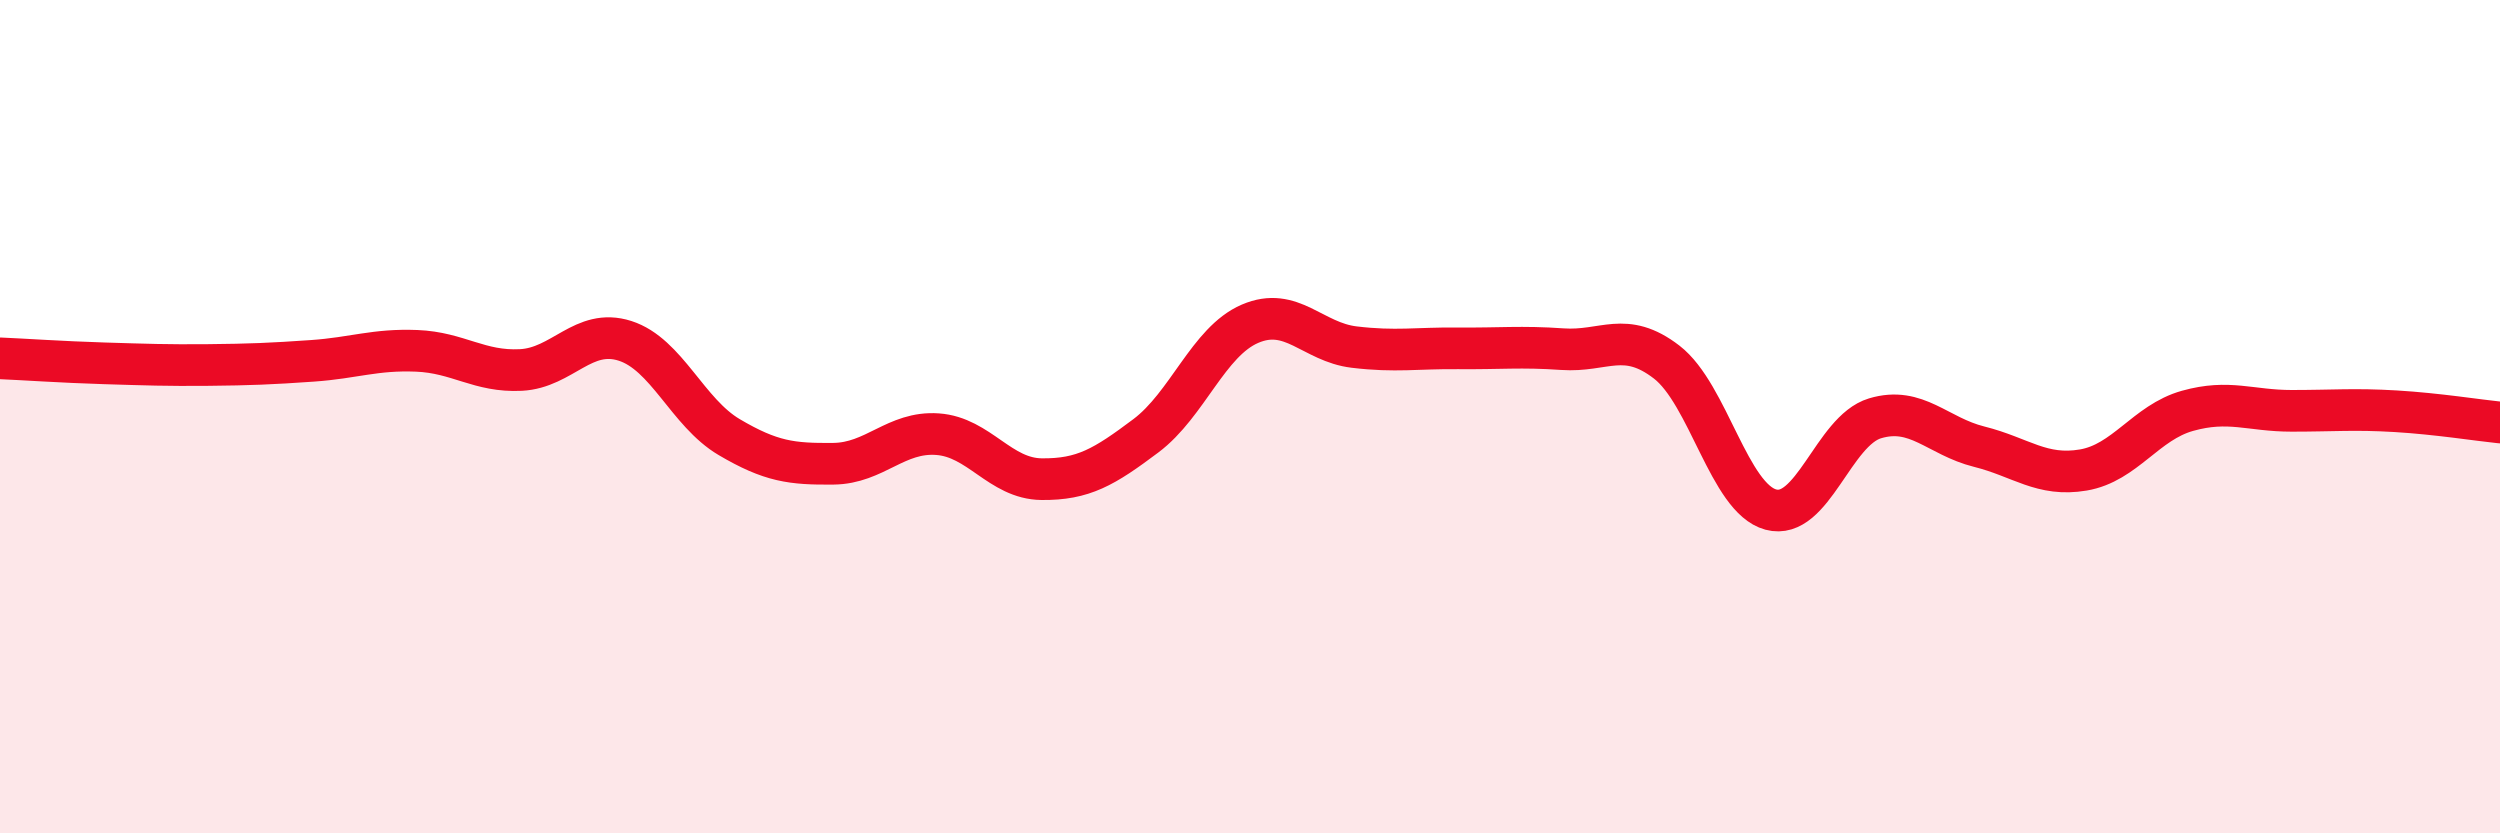
    <svg width="60" height="20" viewBox="0 0 60 20" xmlns="http://www.w3.org/2000/svg">
      <path
        d="M 0,8.6 C 0.5,8.62 1.5,8.69 2.5,8.72 C 3.5,8.75 4,8.77 5,8.76 C 6,8.75 6.5,8.73 7.5,8.66 C 8.5,8.59 9,8.38 10,8.42 C 11,8.46 11.5,8.93 12.5,8.88 C 13.5,8.83 14,7.86 15,8.18 C 16,8.5 16.5,9.9 17.5,10.49 C 18.5,11.08 19,11.14 20,11.13 C 21,11.12 21.5,10.35 22.5,10.42 C 23.5,10.49 24,11.49 25,11.5 C 26,11.51 26.5,11.21 27.5,10.46 C 28.5,9.71 29,8.2 30,7.77 C 31,7.34 31.5,8.21 32.5,8.33 C 33.5,8.45 34,8.35 35,8.36 C 36,8.37 36.5,8.31 37.5,8.38 C 38.5,8.45 39,7.92 40,8.69 C 41,9.46 41.5,11.96 42.5,12.23 C 43.5,12.5 44,10.34 45,10.04 C 46,9.74 46.5,10.47 47.5,10.72 C 48.5,10.97 49,11.45 50,11.28 C 51,11.11 51.5,10.14 52.5,9.86 C 53.5,9.58 54,9.86 55,9.86 C 56,9.86 56.5,9.81 57.5,9.87 C 58.5,9.93 59.5,10.09 60,10.14L60 20L0 20Z"
        fill="#EB0A25"
        opacity="0.1"
        stroke-linecap="round"
        stroke-linejoin="round"
      />
      <path
        d="M 0,8.6 C 0.5,8.62 1.5,8.69 2.5,8.72 C 3.5,8.75 4,8.77 5,8.76 C 6,8.75 6.5,8.73 7.5,8.66 C 8.5,8.59 9,8.38 10,8.42 C 11,8.46 11.5,8.93 12.5,8.88 C 13.5,8.83 14,7.86 15,8.18 C 16,8.5 16.5,9.9 17.5,10.49 C 18.5,11.08 19,11.14 20,11.13 C 21,11.12 21.5,10.35 22.5,10.42 C 23.5,10.49 24,11.49 25,11.5 C 26,11.51 26.5,11.21 27.5,10.46 C 28.5,9.71 29,8.2 30,7.77 C 31,7.34 31.5,8.21 32.5,8.33 C 33.5,8.45 34,8.35 35,8.36 C 36,8.37 36.5,8.31 37.5,8.38 C 38.5,8.45 39,7.92 40,8.69 C 41,9.46 41.5,11.96 42.5,12.23 C 43.5,12.5 44,10.34 45,10.04 C 46,9.74 46.5,10.47 47.5,10.72 C 48.5,10.97 49,11.45 50,11.28 C 51,11.11 51.5,10.14 52.5,9.86 C 53.5,9.58 54,9.86 55,9.86 C 56,9.86 56.5,9.81 57.5,9.87 C 58.5,9.93 59.5,10.09 60,10.14"
        stroke="#EB0A25"
        stroke-width="1"
        fill="none"
        stroke-linecap="round"
        stroke-linejoin="round"
      />
    </svg>
  